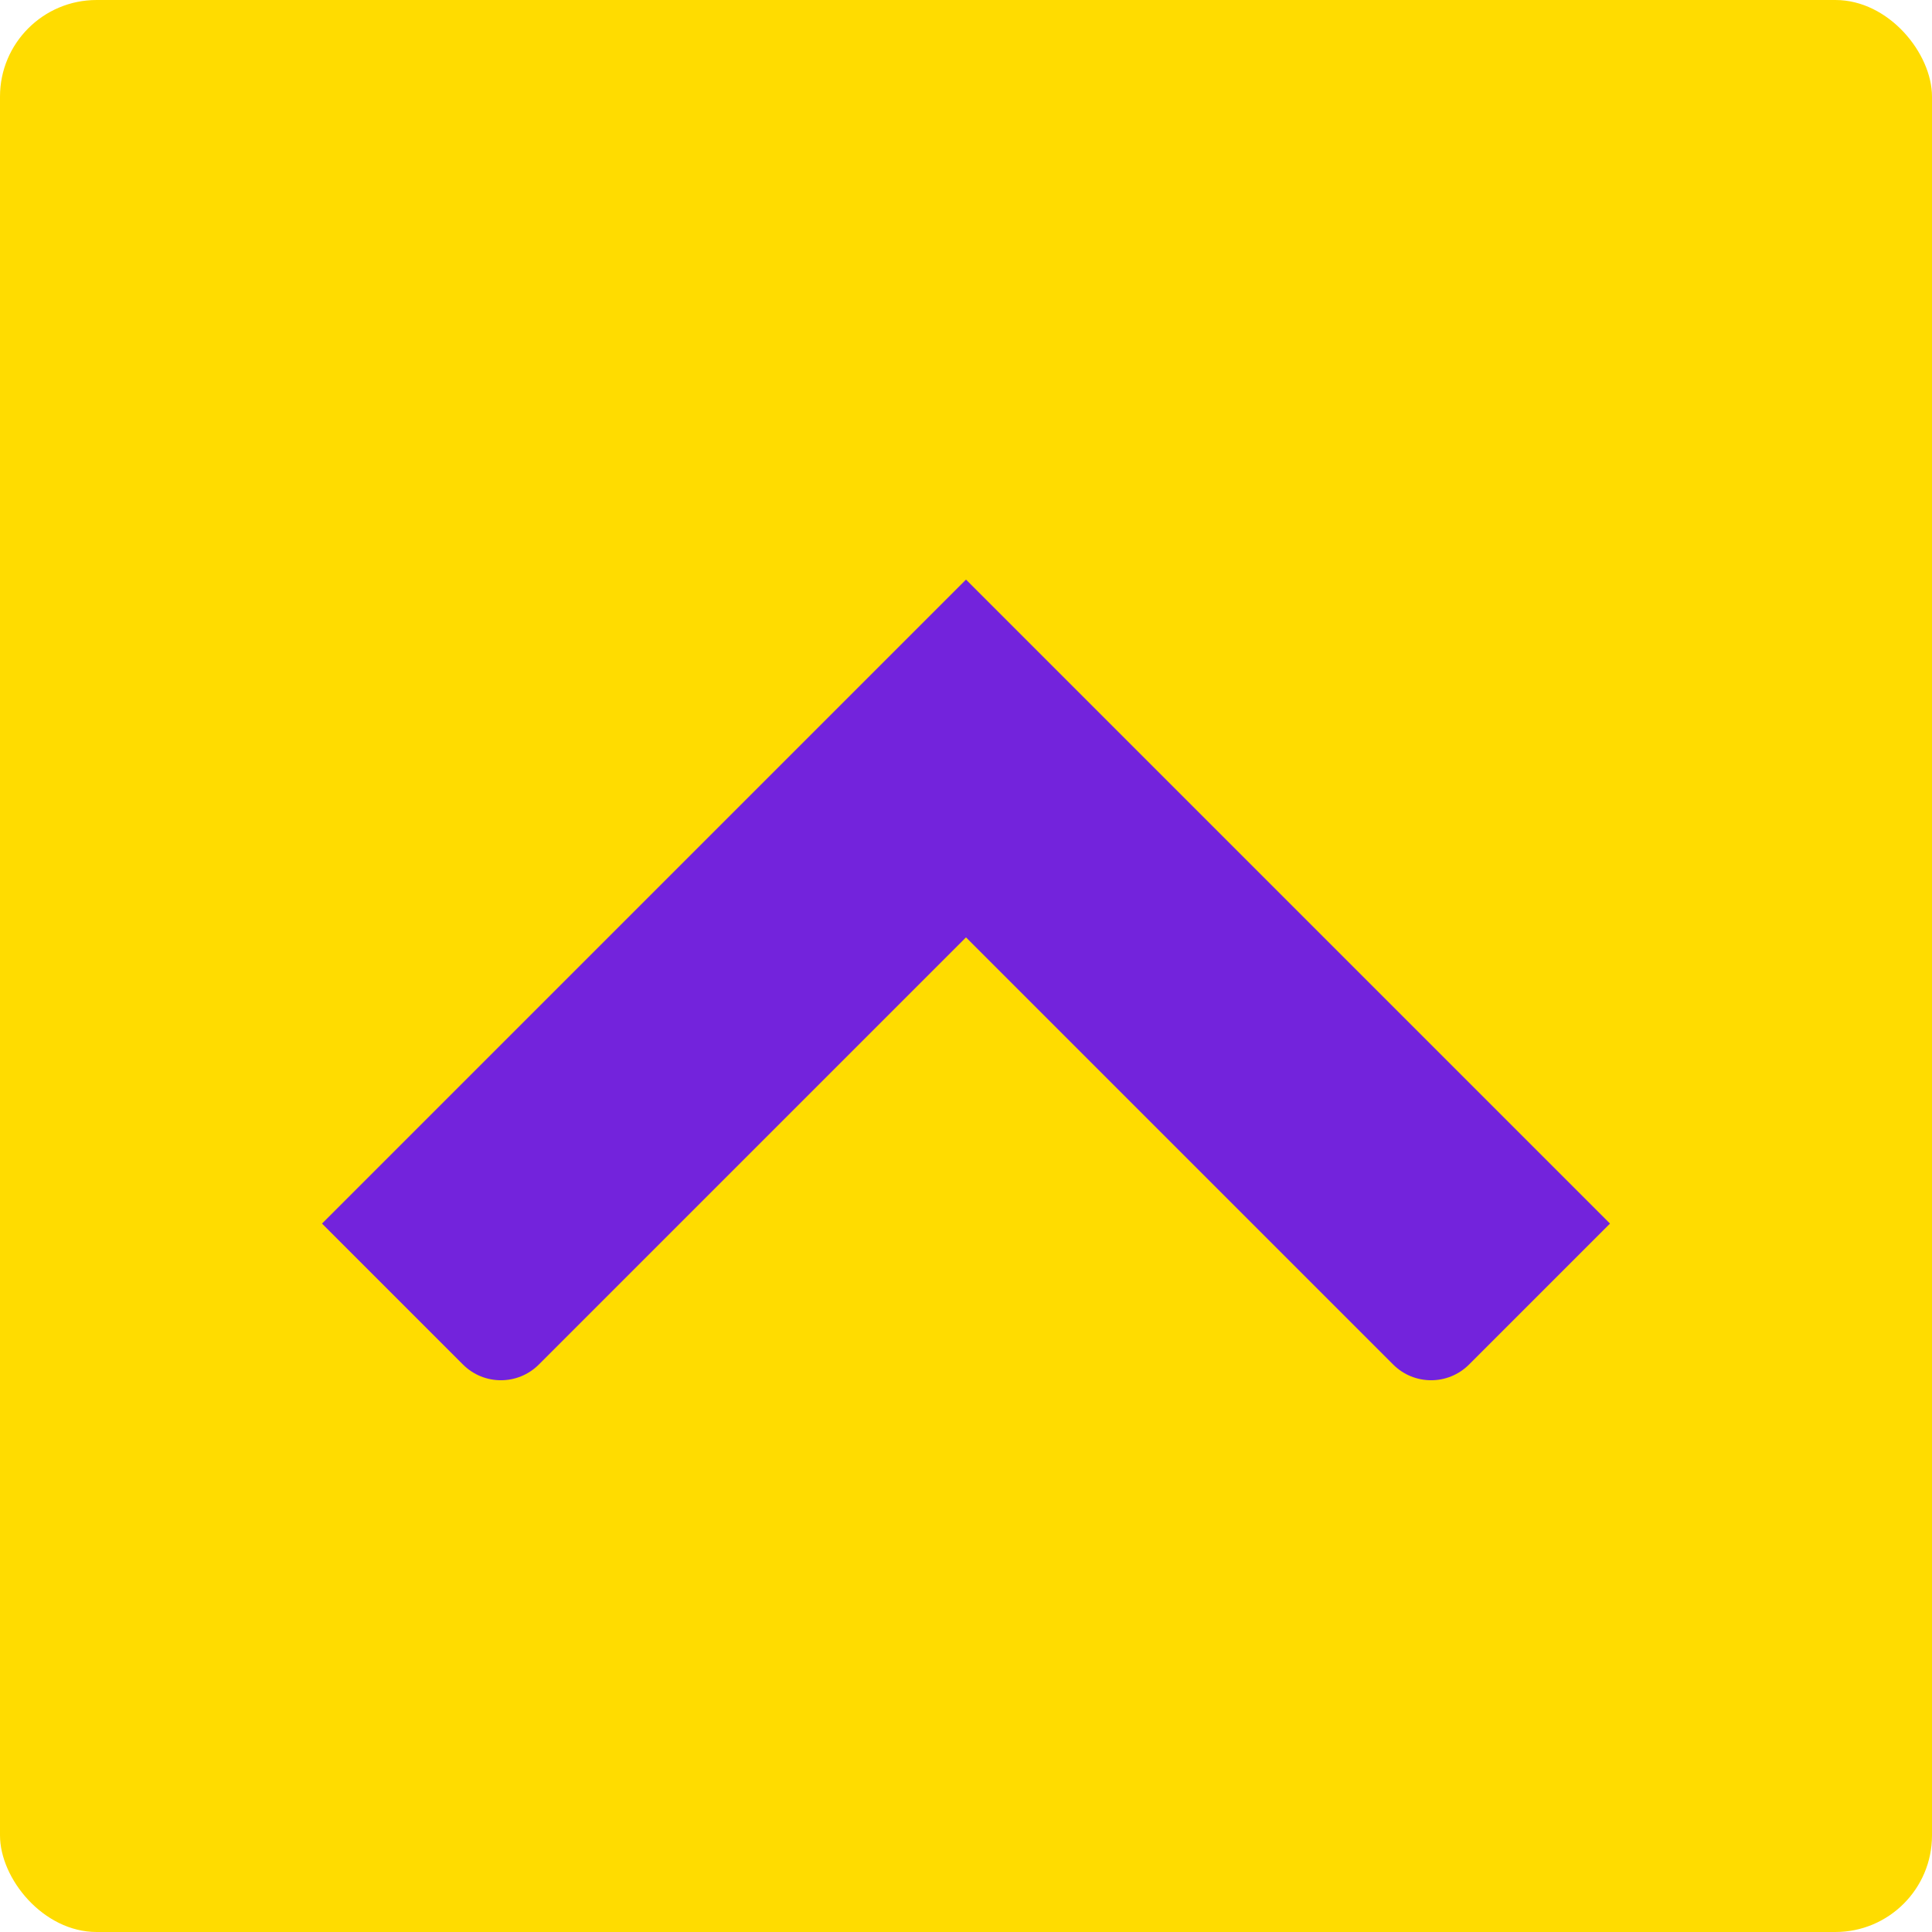﻿<svg viewBox="0 0 40 40" version="1.1" xmlns="http://www.w3.org/2000/svg" xmlns:xlink="http://www.w3.org/1999/xlink" height="140px" width="140px">
  <!-- Generator: Sketch 52.6 (67491) - http://www.bohemiancoding.com/sketch -->
  <title>Portal square/Housing (#2 in India)</title>
  <desc>Created with Sketch.</desc>
  <g id="Portal-square/Housing-(#2-in-India)" stroke="none" stroke-width="1" fill="none" fill-rule="evenodd">
    <g id="Tile-Housing-com" fill-rule="nonzero">
      <rect id="Rectangle" fill="#FFDC00" x="0" y="0" width="40" height="40" rx="2"></rect>
      <path d="M28.844,28.251 L20,19.407 L11.156,28.251 C10.722,28.685 10.019,28.685 9.585,28.251 L6.667,25.333 L20,12 L33.333,25.333 L30.415,28.251 C29.981,28.685 29.278,28.685 28.844,28.251 Z" id="Path" fill="#7323DC"></path>
    </g>
  </g>
</svg>